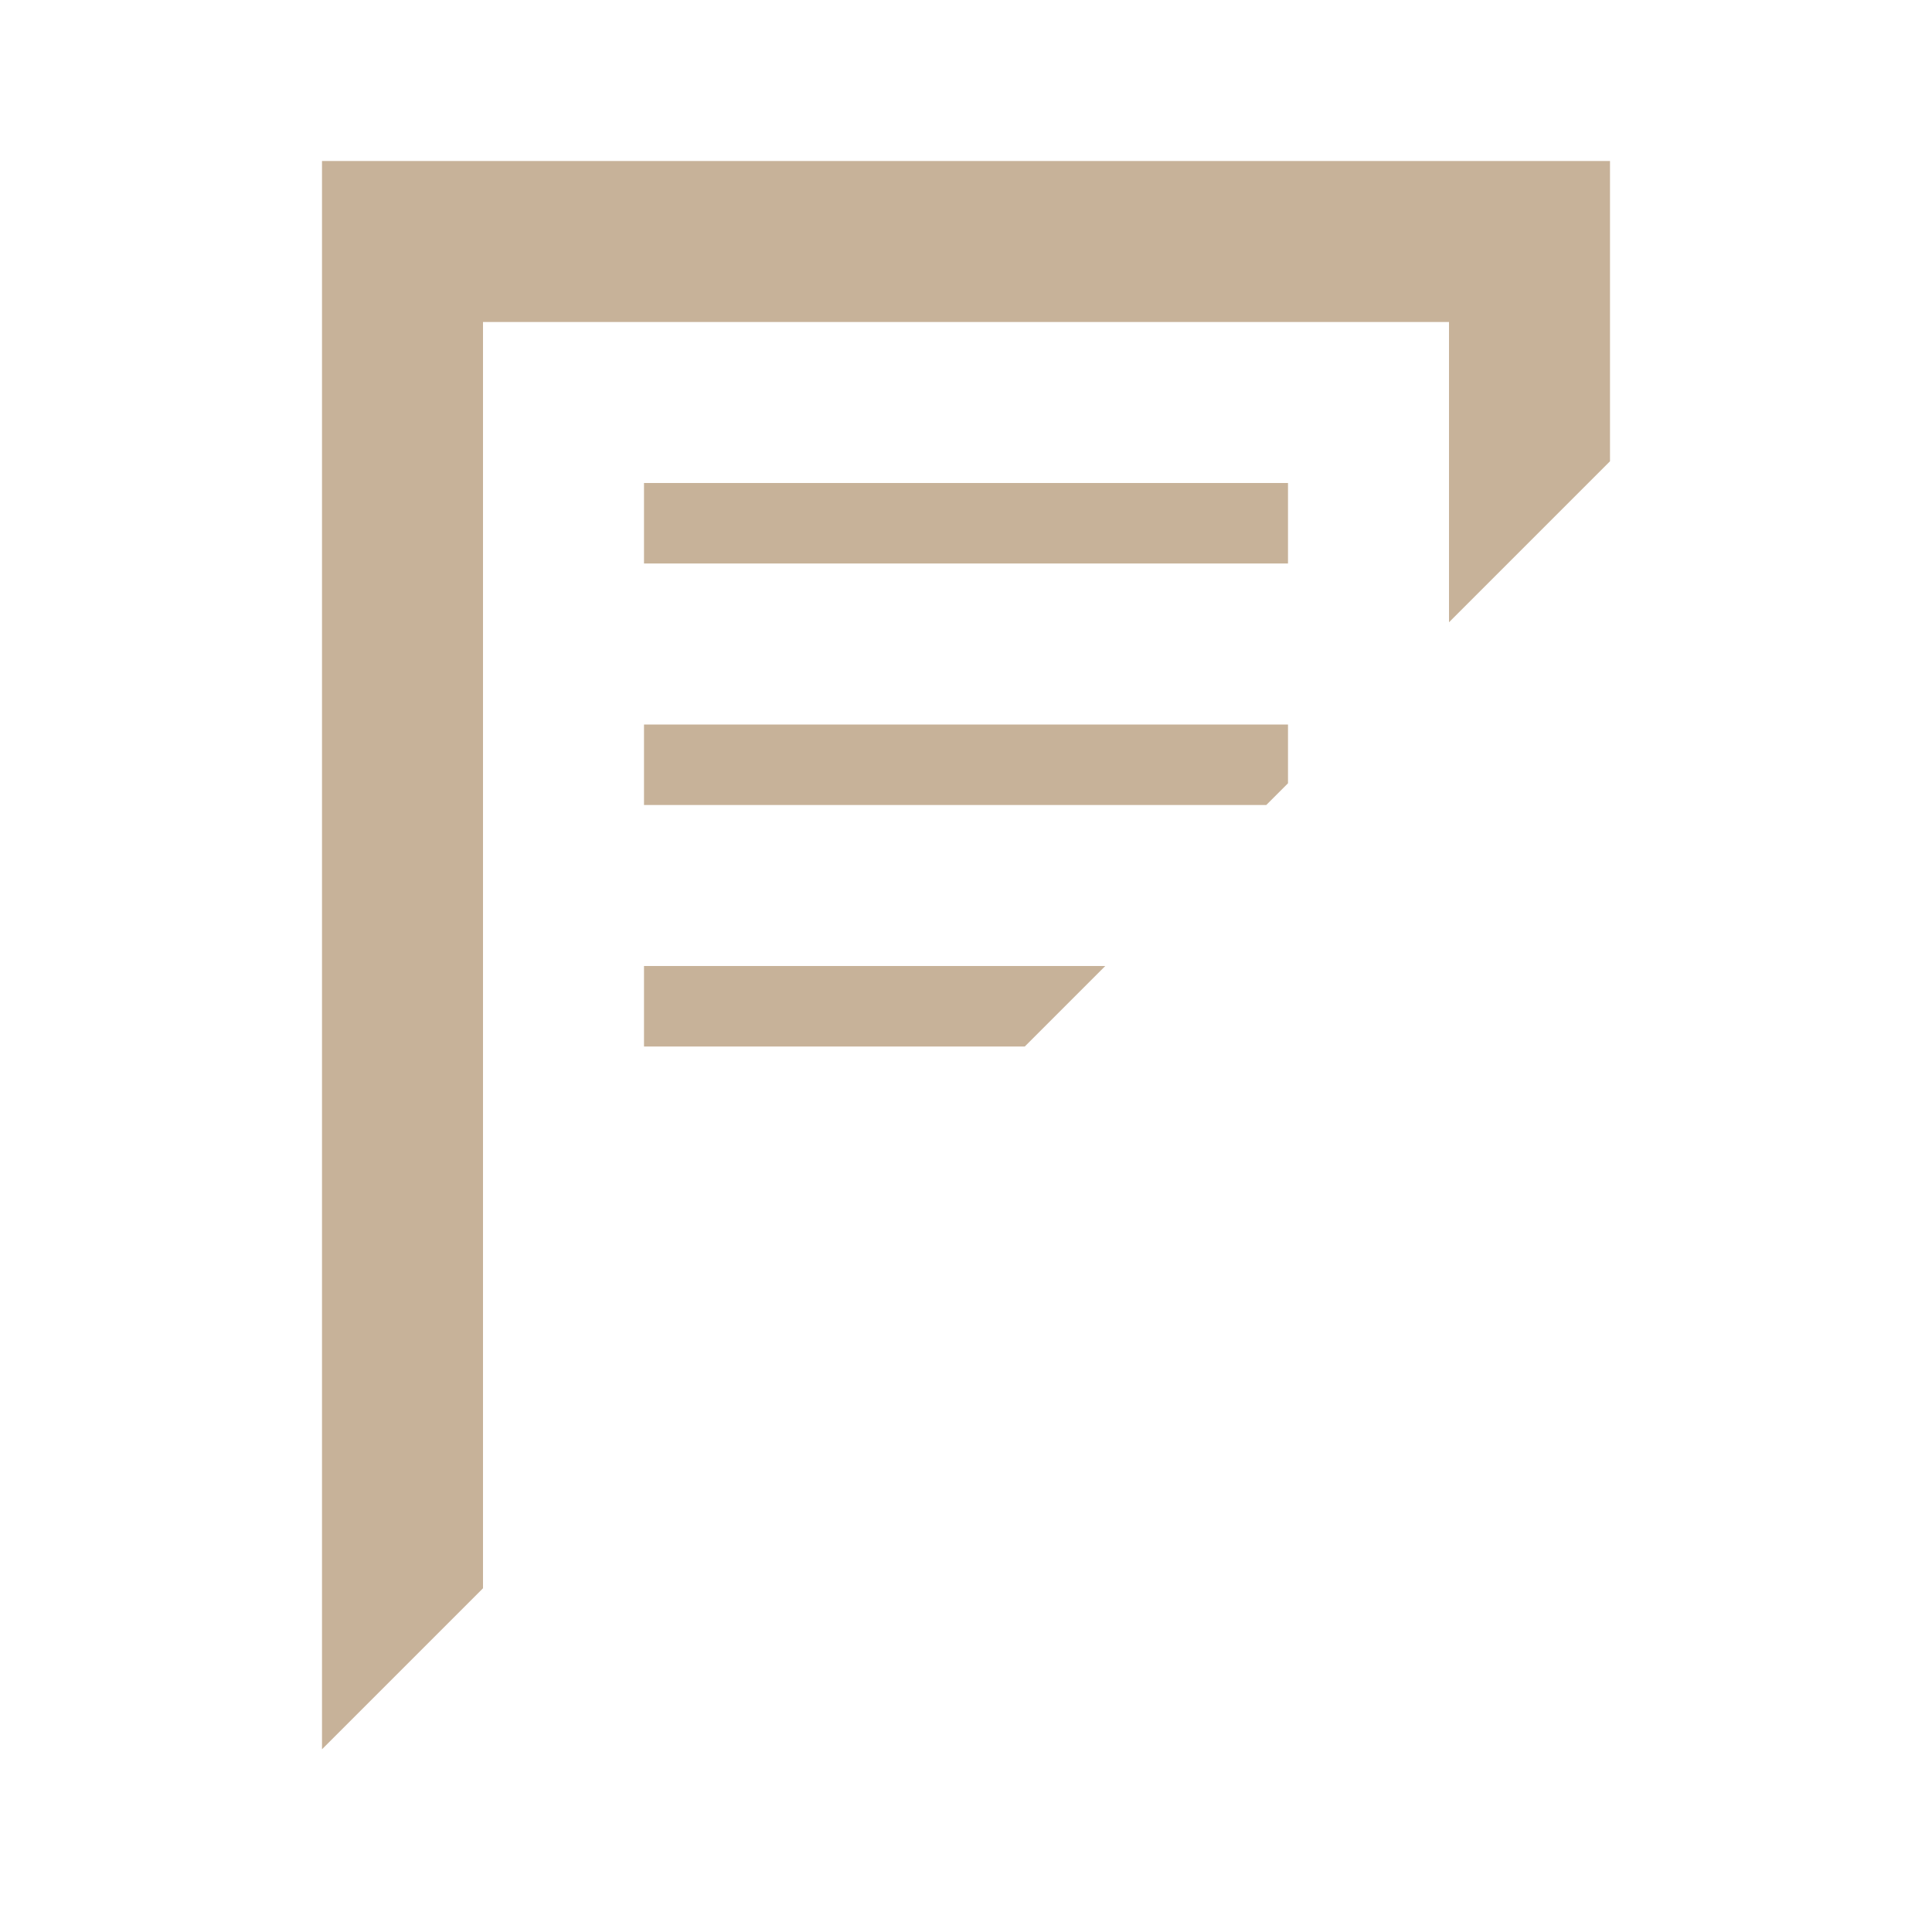 <svg xmlns="http://www.w3.org/2000/svg" width="24" height="24" viewBox="0 0 24 24"><defs><style>.cls-1{fill:none;}.cls-2{fill:#c7b299;}</style></defs><title>icon_18</title><g id="レイヤー_2" data-name="レイヤー 2"><g id="design"><rect class="cls-1" x="2" y="2" width="20" height="20"/><rect class="cls-1" width="24" height="24"/><path class="cls-1" d="M6,4V19.73L12.73,13H8V12h5.73l2-2H8V9h8v.73l2-2V4ZM8,7V6h8V7Z"/><rect class="cls-2" x="8" y="6" width="8" height="1"/><polygon class="cls-2" points="8 9 8 10 15.73 10 16 9.73 16 9 8 9"/><path class="cls-2" d="M6,4H18V7.73l2-2V2H4V21.73l2-2Z"/><polygon class="cls-2" points="8 13 12.73 13 13.73 12 8 12 8 13"/></g></g></svg>